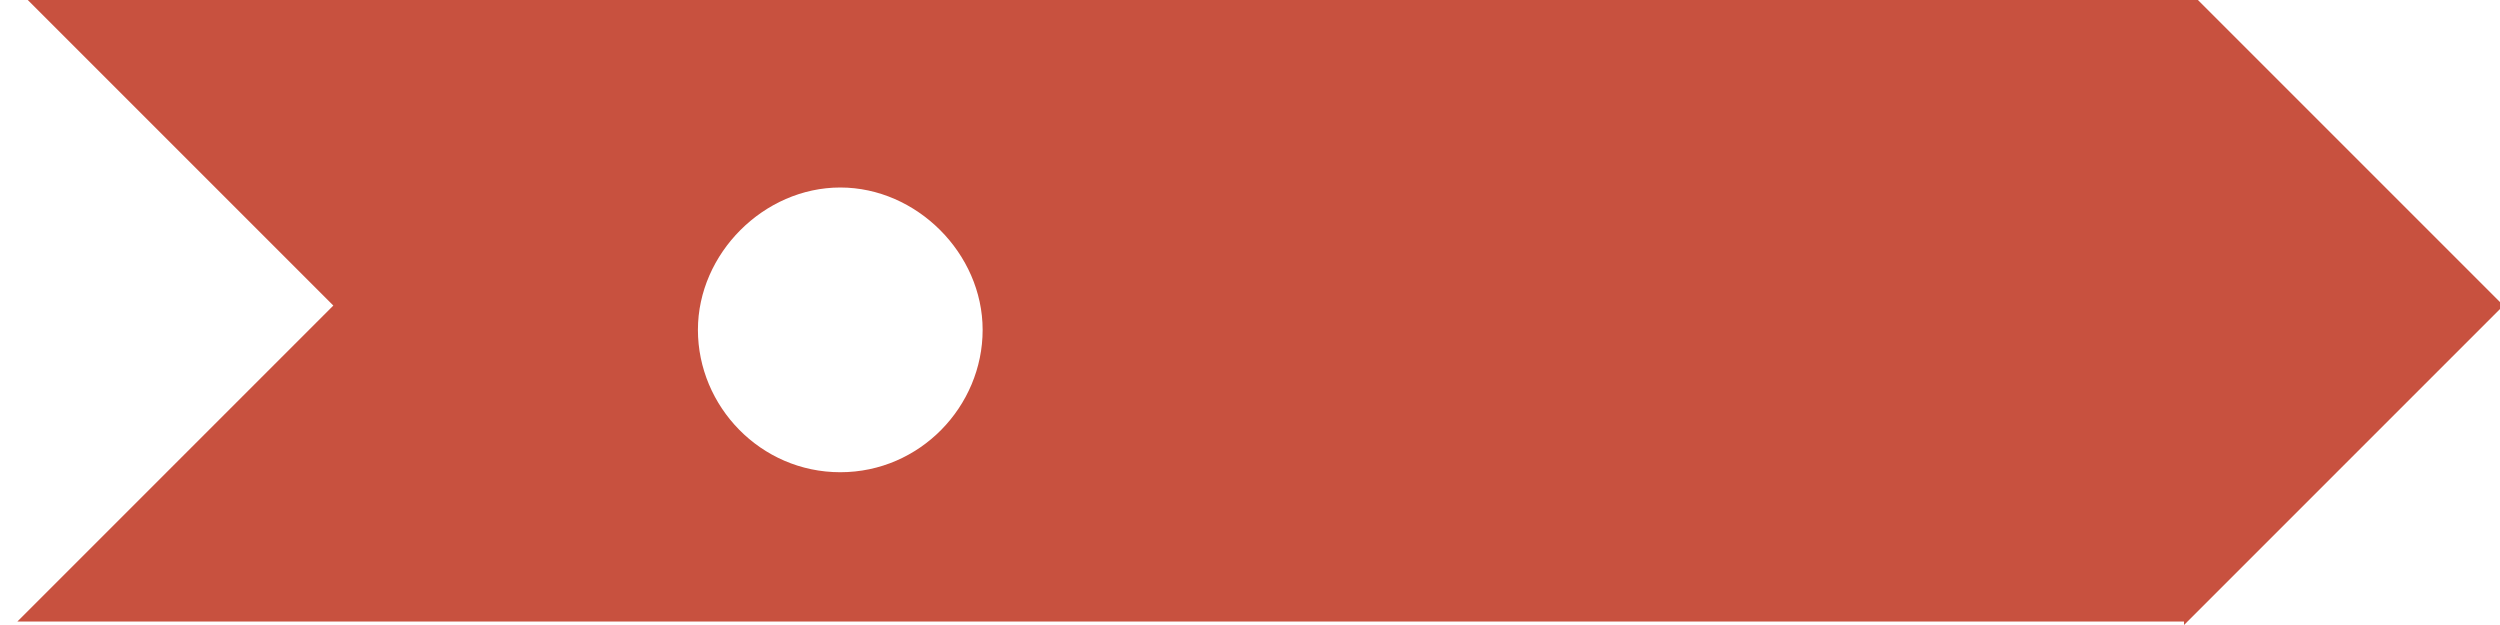 <?xml version="1.0" encoding="utf-8"?>
<!-- Generator: Adobe Illustrator 22.1.0, SVG Export Plug-In . SVG Version: 6.00 Build 0)  -->
<svg version="1.1" id="Calque_1" xmlns="http://www.w3.org/2000/svg" xmlns:xlink="http://www.w3.org/1999/xlink" x="0px" y="0px"
	 viewBox="0 0 72 18" style="enable-background:new 0 0 72 18;" xml:space="preserve">
<style type="text/css">
	.st0{fill:#C8513F;}
</style>
<path class="st0" d="M72.1,8.8l-9.2-9.2v0.1H42.5H32H0.5l9.1,9.1l-9.1,9.1H32h10.5h20.4V18L72.1,8.8z M24.2,13.6
	c-2.3,0-4.1-1.9-4.1-4.1s1.9-4.1,4.1-4.1s4.1,1.9,4.1,4.1S26.5,13.6,24.2,13.6z"/>
</svg>
